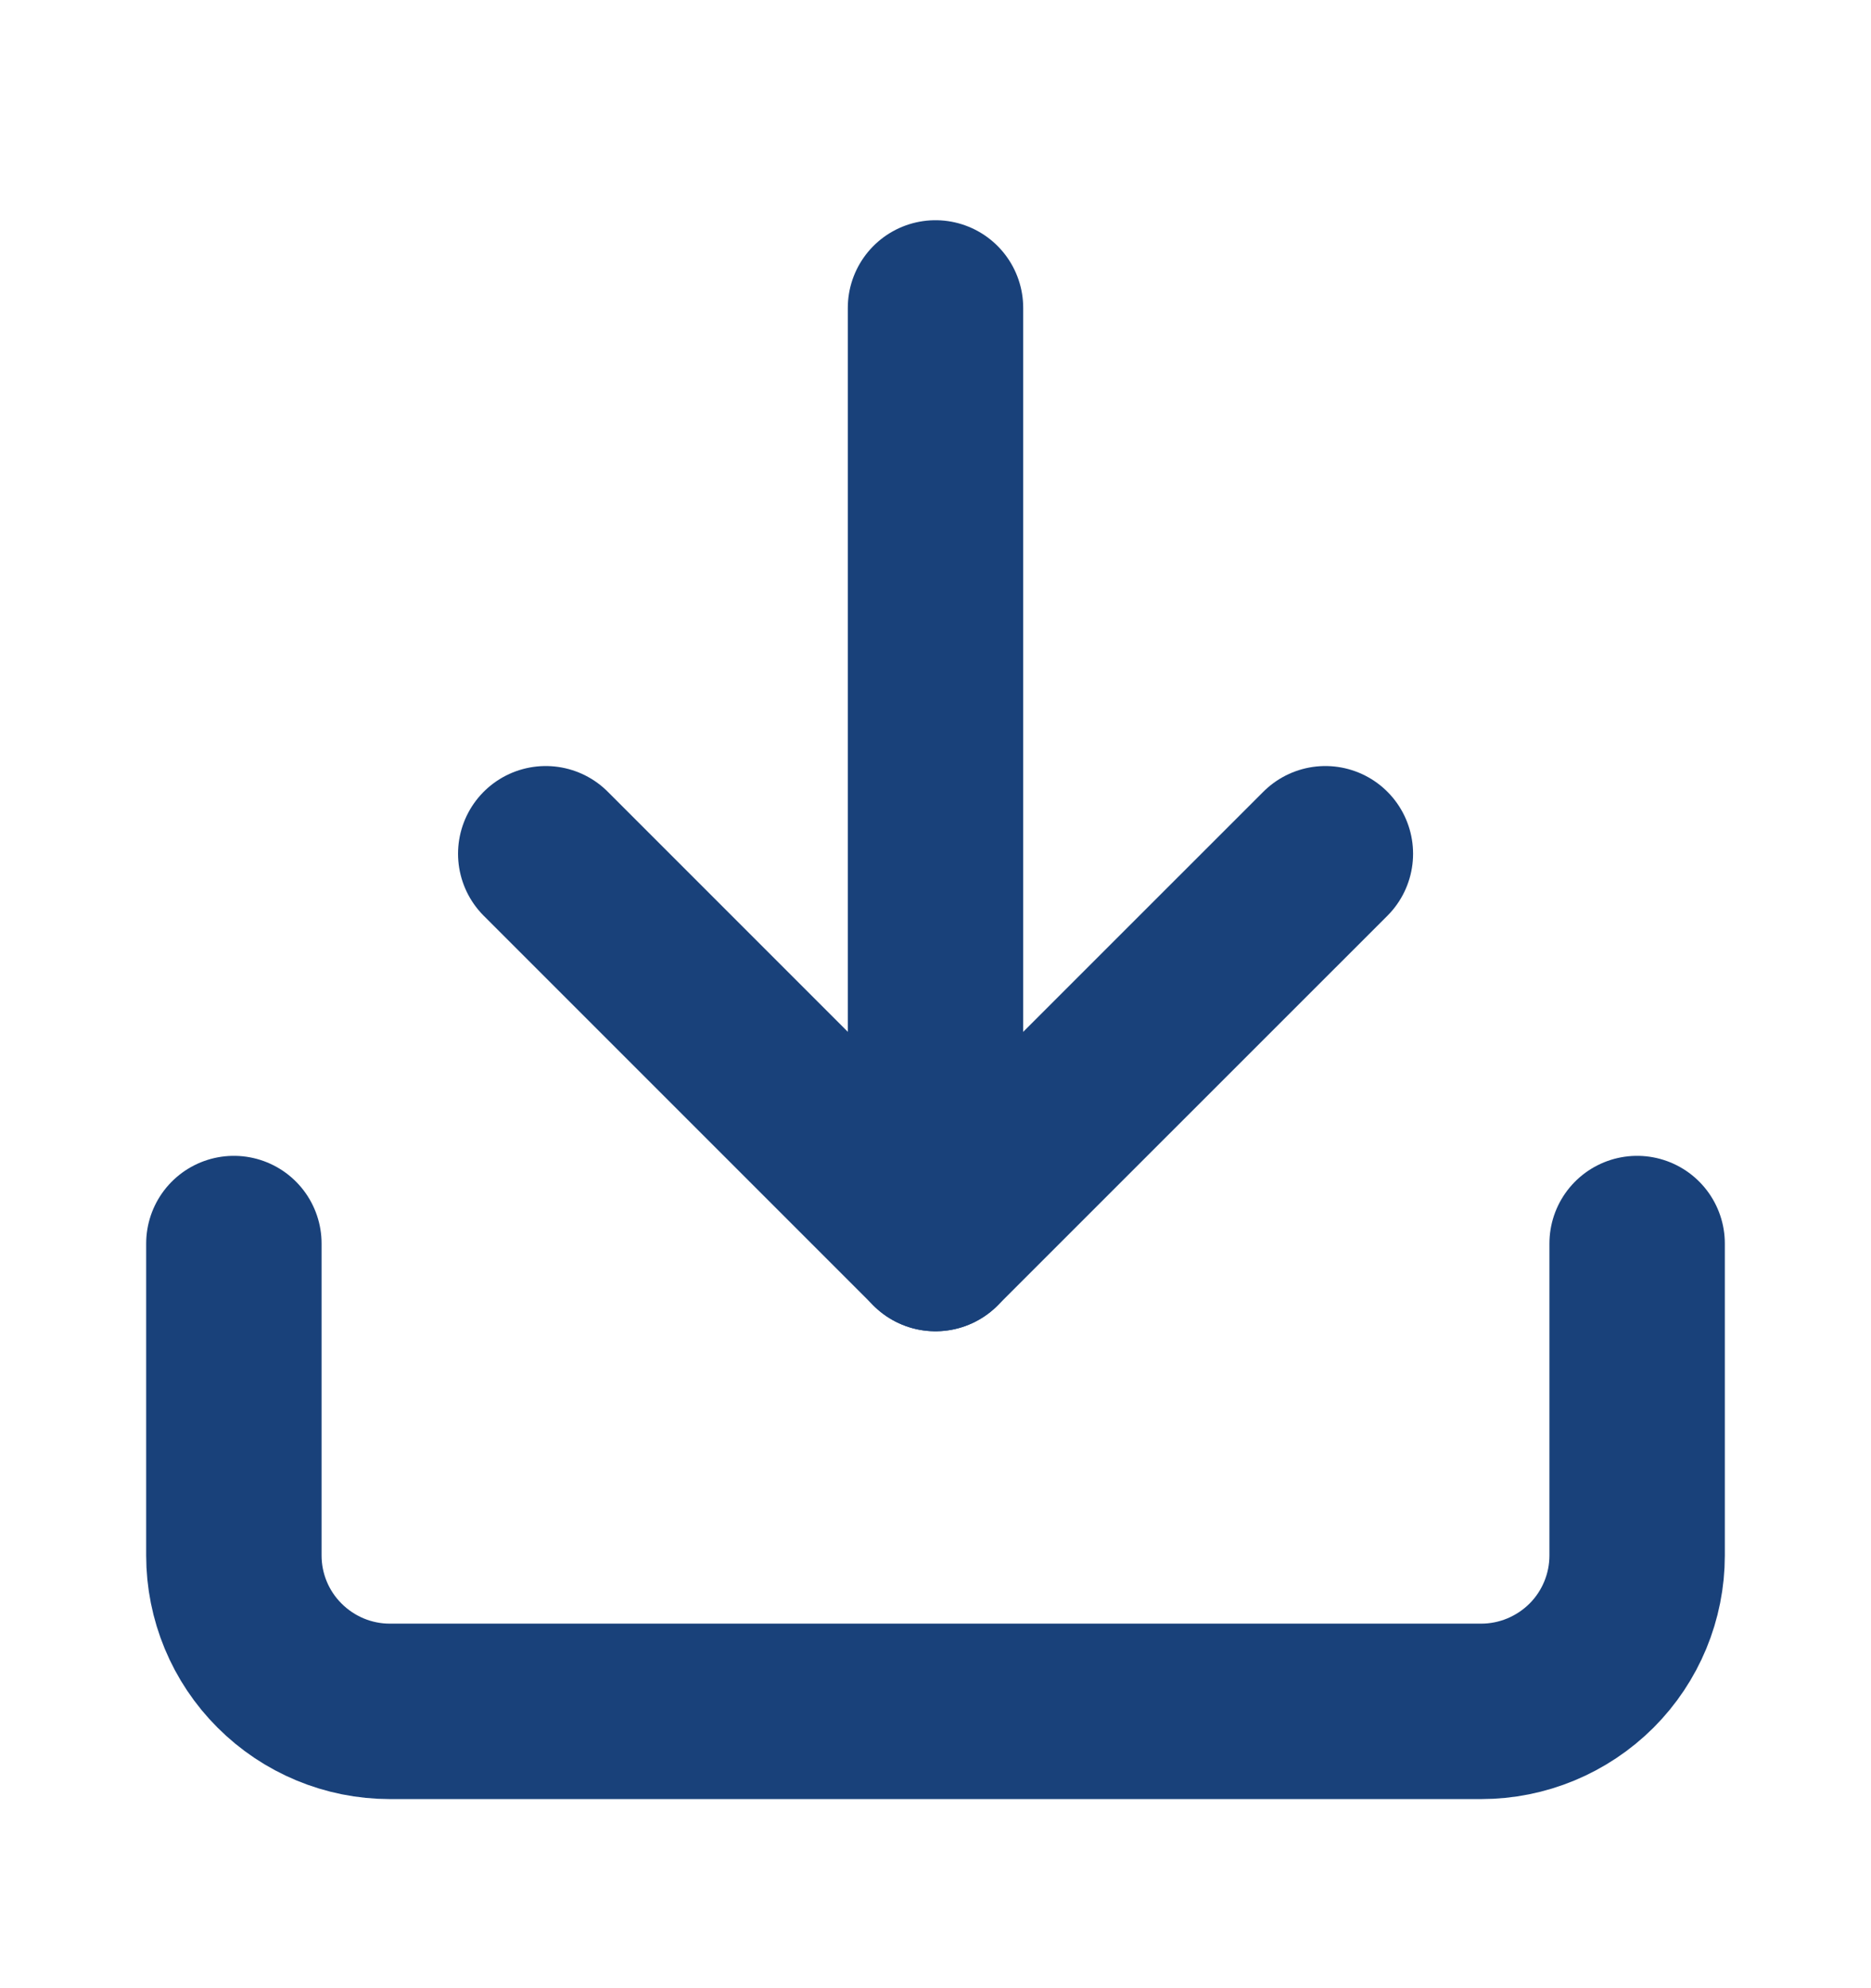 <svg width="16" height="17" viewBox="0 0 16 17" fill="none" xmlns="http://www.w3.org/2000/svg">
<path d="M14 10.633V13.3C14 13.653 13.86 13.992 13.61 14.242C13.359 14.492 13.02 14.633 12.667 14.633H3.333C2.98 14.633 2.641 14.492 2.391 14.242C2.14 13.992 2 13.653 2 13.3V10.633" stroke="#19417A" stroke-width="1.5" stroke-linecap="round" stroke-linejoin="round"/>
<path d="M4.667 7.3L8 10.633L11.334 7.3" stroke="#19417A" stroke-width="1.5" stroke-linecap="round" stroke-linejoin="round"/>
<path d="M8 10.633V2.633" stroke="#19417A" stroke-width="1.5" stroke-linecap="round" stroke-linejoin="round"/>
</svg>
